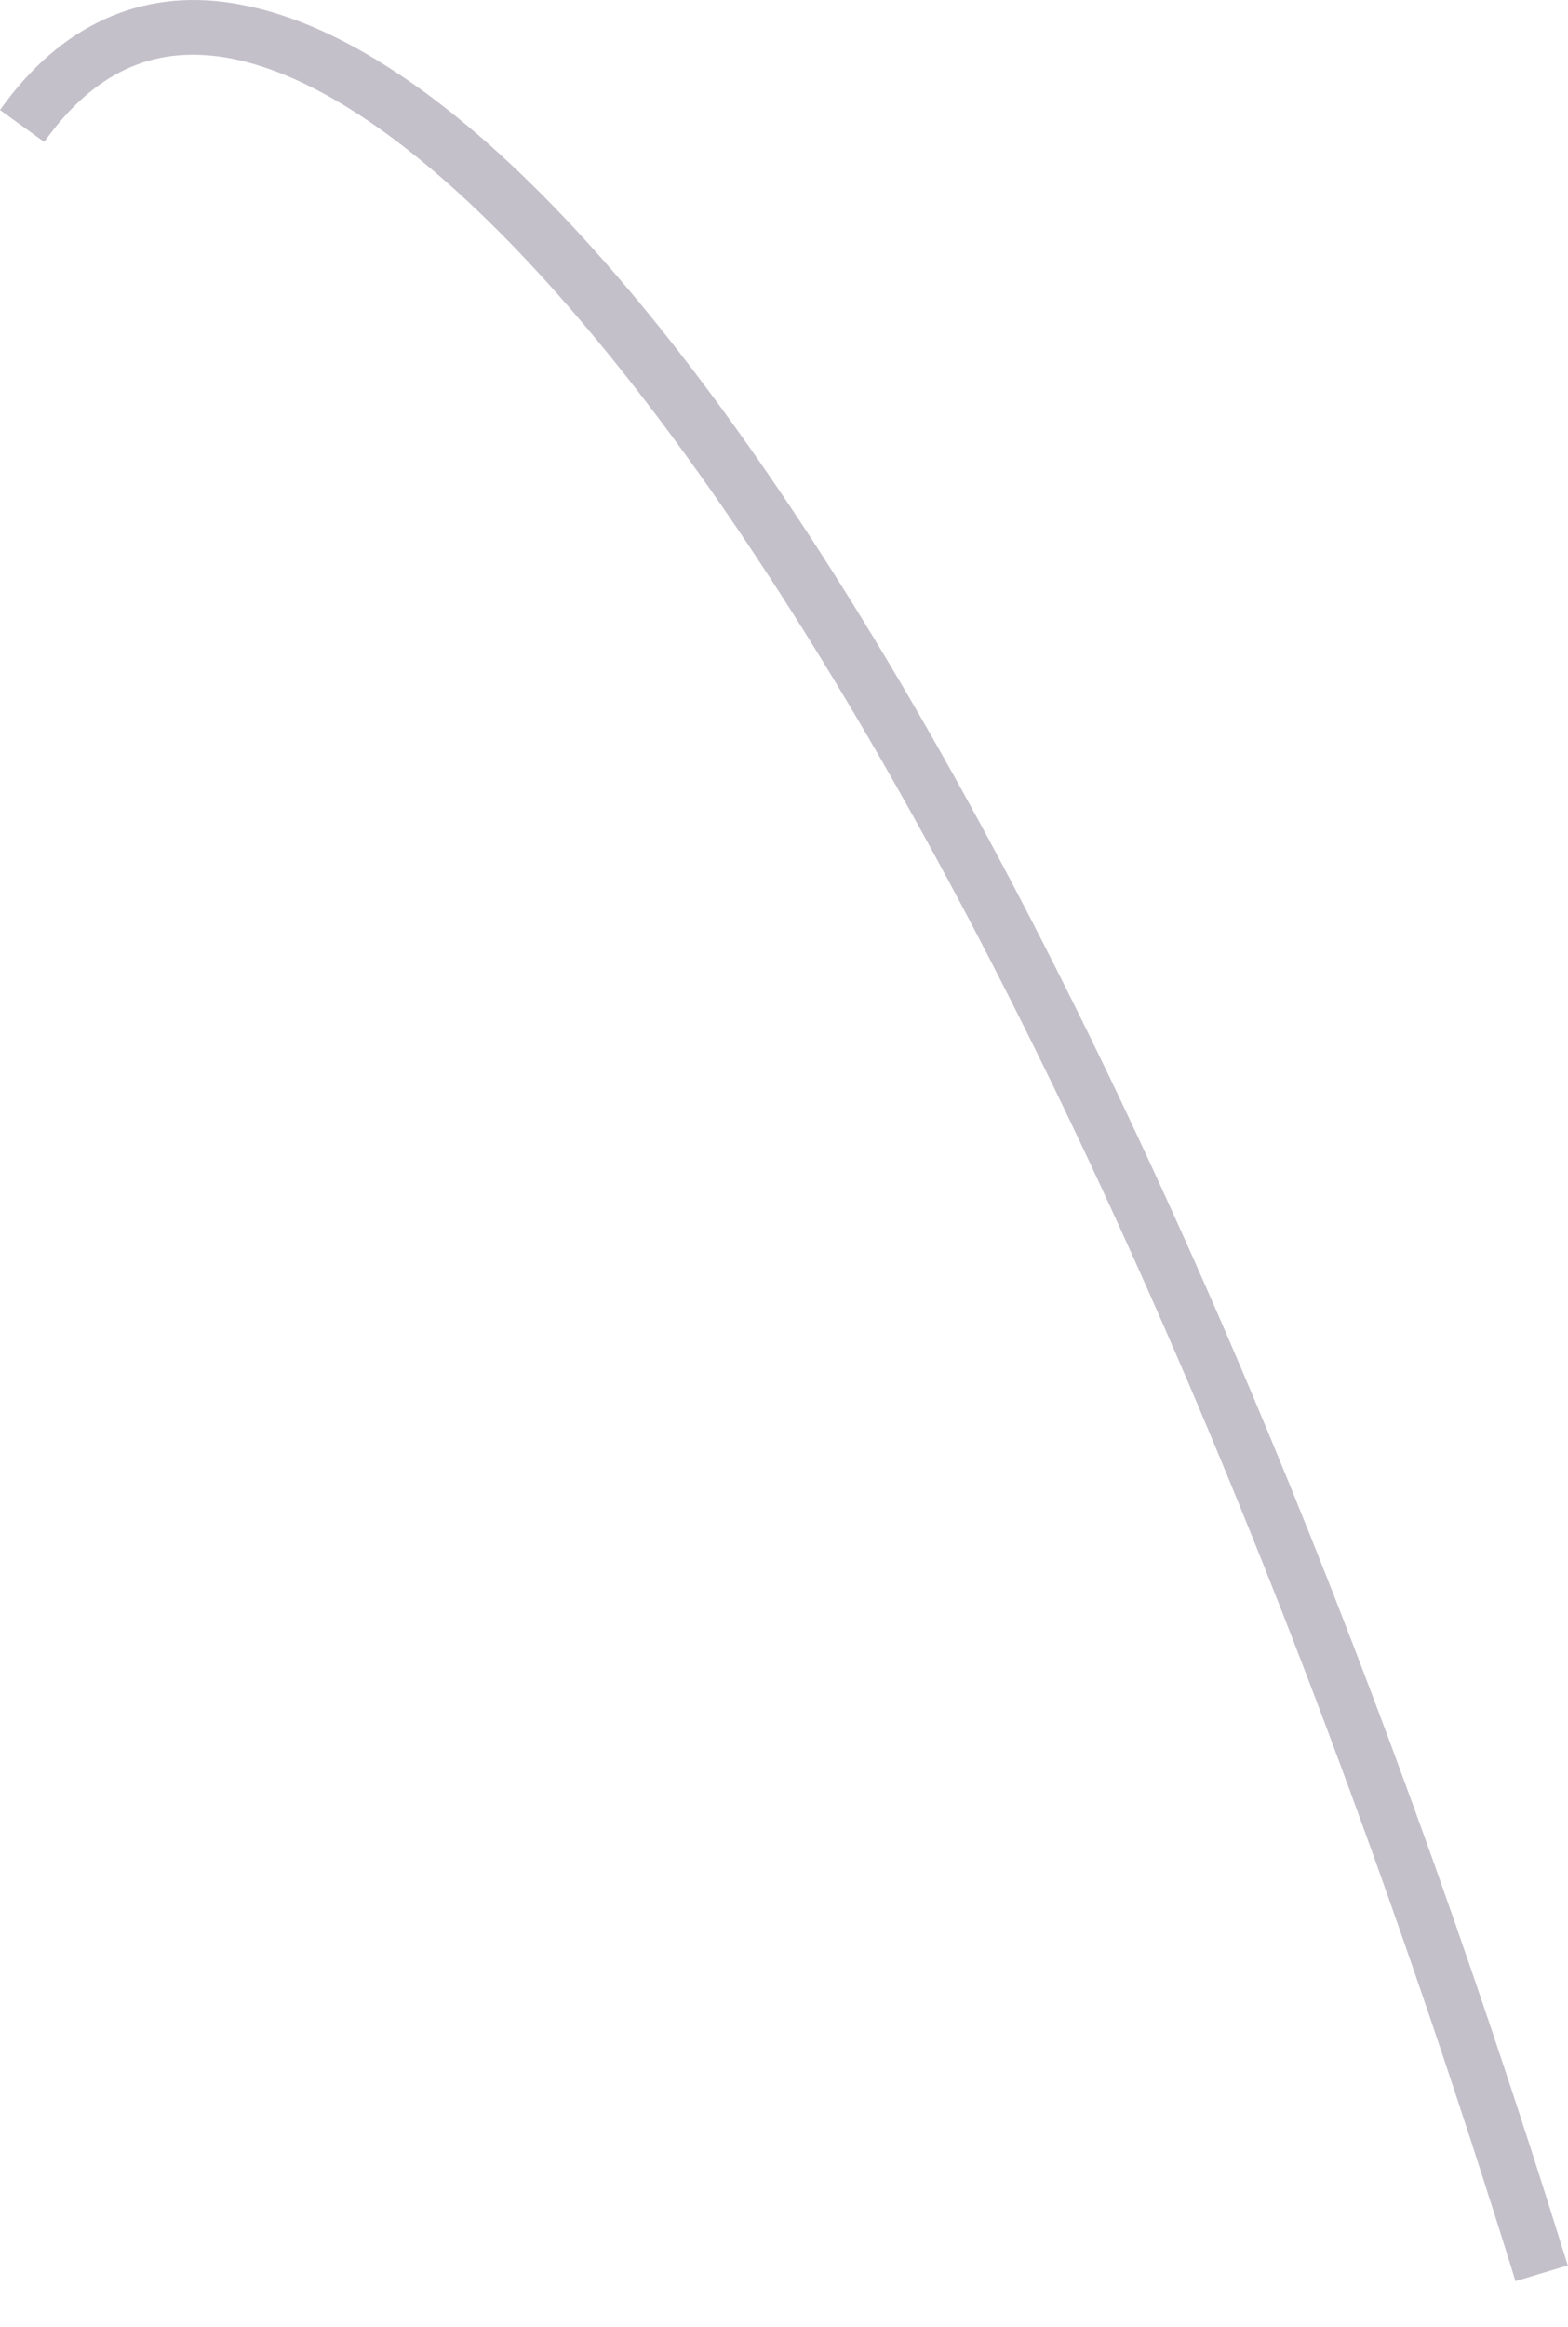 <?xml version="1.0" encoding="utf-8"?>
<svg xmlns="http://www.w3.org/2000/svg" fill="none" height="100%" overflow="visible" preserveAspectRatio="none" style="display: block;" viewBox="0 0 29 43" width="100%">
<path d="M28.033 42.165C20.029 16.389 9.954 2.009 4.153 1.059C2.792 0.842 1.721 1.36 0.818 2.623L0 2.033C1.107 0.469 2.6 -0.217 4.309 0.06C11.567 1.215 21.714 18.399 28.996 41.864L28.033 42.153V42.165Z" fill="#392C4E" fill-opacity="0.3" id="Vector"/>
</svg>